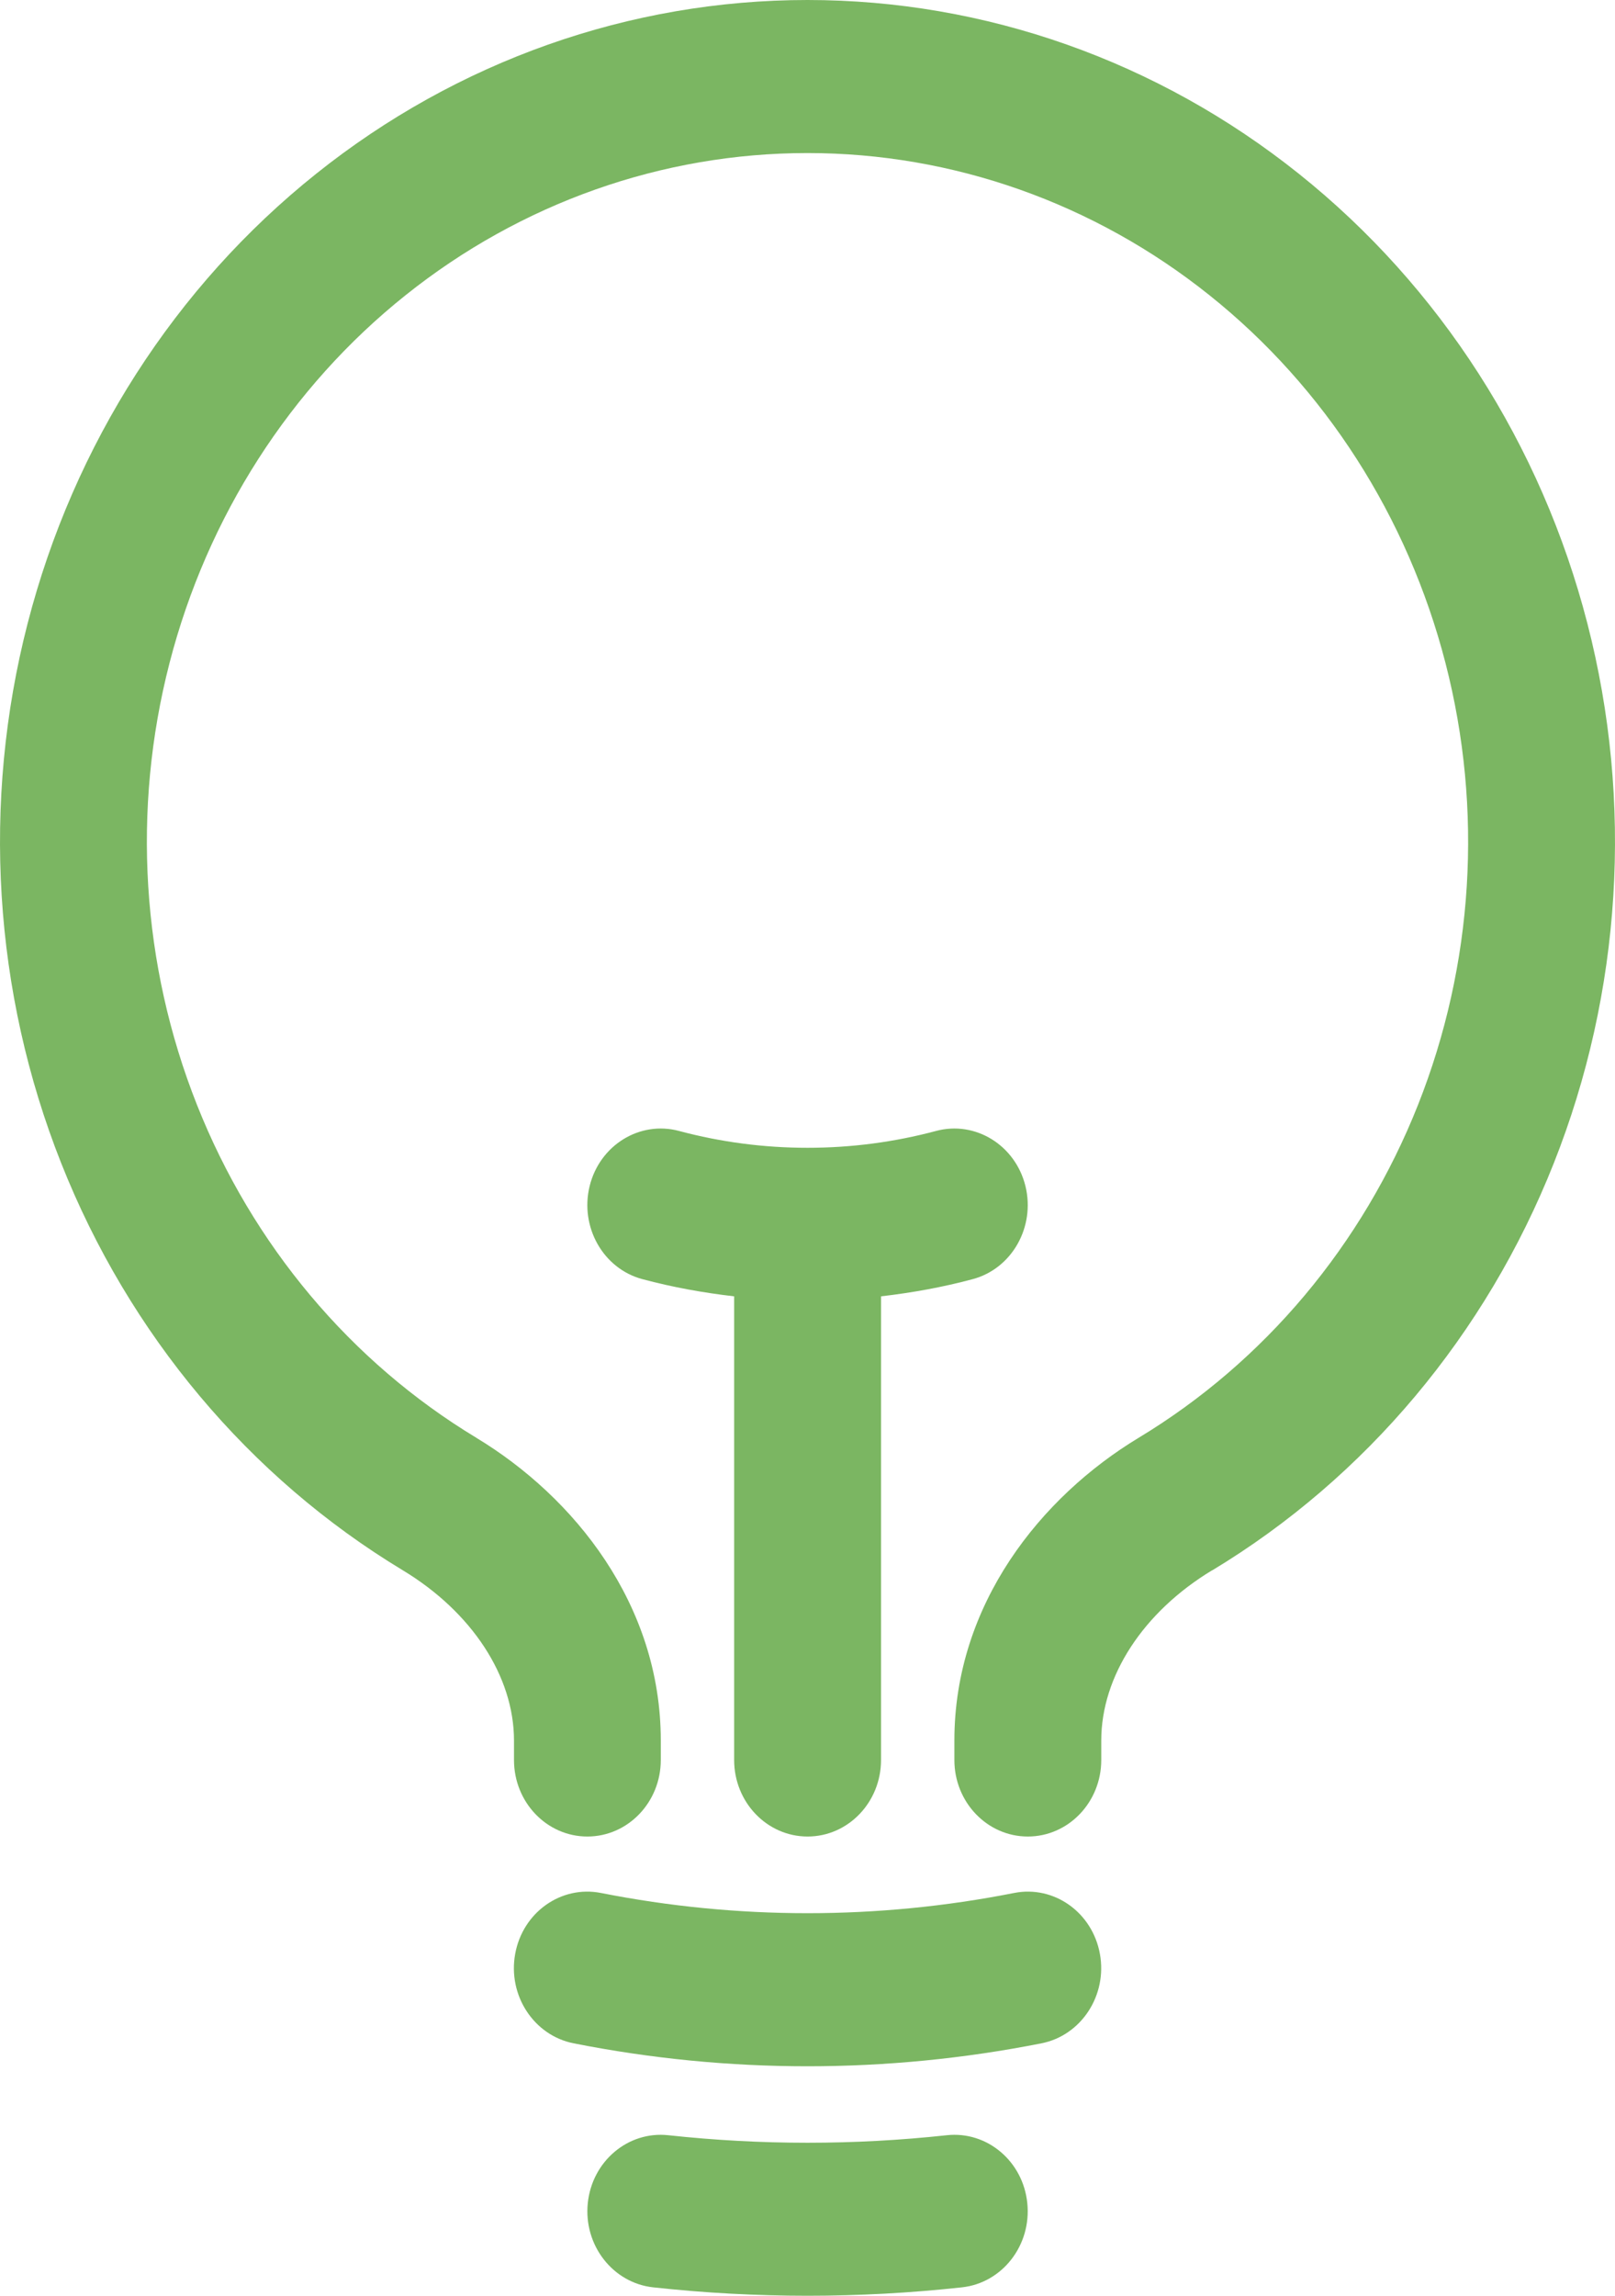 <svg width="19" height="27" viewBox="0 0 19 27" fill="none" xmlns="http://www.w3.org/2000/svg">
<path d="M11.138 25.112C11.612 25.06 12.037 25.418 12.086 25.912C12.136 26.406 11.792 26.849 11.317 26.901C10.109 27.033 8.892 27.033 7.684 26.901C7.21 26.849 6.865 26.406 6.915 25.912C6.965 25.418 7.389 25.06 7.863 25.112C8.951 25.23 10.05 25.23 11.138 25.112ZM11.93 22.263C12.399 22.17 12.851 22.49 12.94 22.979C13.029 23.467 12.721 23.938 12.253 24.031C10.434 24.391 8.567 24.391 6.748 24.031C6.28 23.938 5.972 23.467 6.061 22.979C6.15 22.49 6.602 22.17 7.071 22.263C8.676 22.58 10.325 22.58 11.93 22.263ZM8.637 20.699V15.246C8.274 15.204 7.913 15.139 7.558 15.044C7.096 14.921 6.819 14.43 6.937 13.949C7.056 13.467 7.527 13.177 7.989 13.301C8.482 13.433 8.99 13.499 9.5 13.499H9.501C10.011 13.499 10.519 13.433 11.012 13.301C11.474 13.177 11.945 13.467 12.064 13.949C12.182 14.43 11.905 14.921 11.443 15.044C11.089 15.139 10.728 15.204 10.365 15.246V20.699C10.365 21.196 9.978 21.599 9.501 21.599C9.024 21.599 8.637 21.196 8.637 20.699ZM11.228 20.699V20.47C11.228 18.867 12.247 17.604 13.395 16.91C14.875 16.017 16.03 14.641 16.683 12.993C17.336 11.346 17.45 9.521 17.006 7.799C16.562 6.078 15.587 4.557 14.23 3.473C12.873 2.388 11.21 1.8 9.5 1.8C7.79 1.8 6.127 2.388 4.77 3.473C3.413 4.557 2.438 6.078 1.994 7.799C1.55 9.521 1.664 11.346 2.317 12.993C2.97 14.641 4.125 16.017 5.605 16.91L5.606 16.911C6.753 17.605 7.774 18.867 7.774 20.47V20.699C7.774 21.196 7.387 21.599 6.91 21.599C6.433 21.599 6.047 21.196 6.047 20.699V20.47C6.047 19.713 5.549 18.957 4.739 18.468C2.93 17.376 1.518 15.693 0.72 13.68C-0.078 11.667 -0.217 9.435 0.325 7.332C0.867 5.228 2.06 3.369 3.719 2.044C5.378 0.718 7.41 7.54911e-07 9.5 0C11.59 0 13.622 0.718 15.281 2.044C16.94 3.369 18.133 5.228 18.675 7.332C19.217 9.435 19.078 11.667 18.28 13.68C17.482 15.694 16.07 17.377 14.261 18.469L14.26 18.468C13.451 18.957 12.956 19.713 12.956 20.47V20.699C12.956 21.196 12.569 21.599 12.092 21.599C11.615 21.599 11.228 21.196 11.228 20.699Z" fill="#7BB662"/>
</svg>
